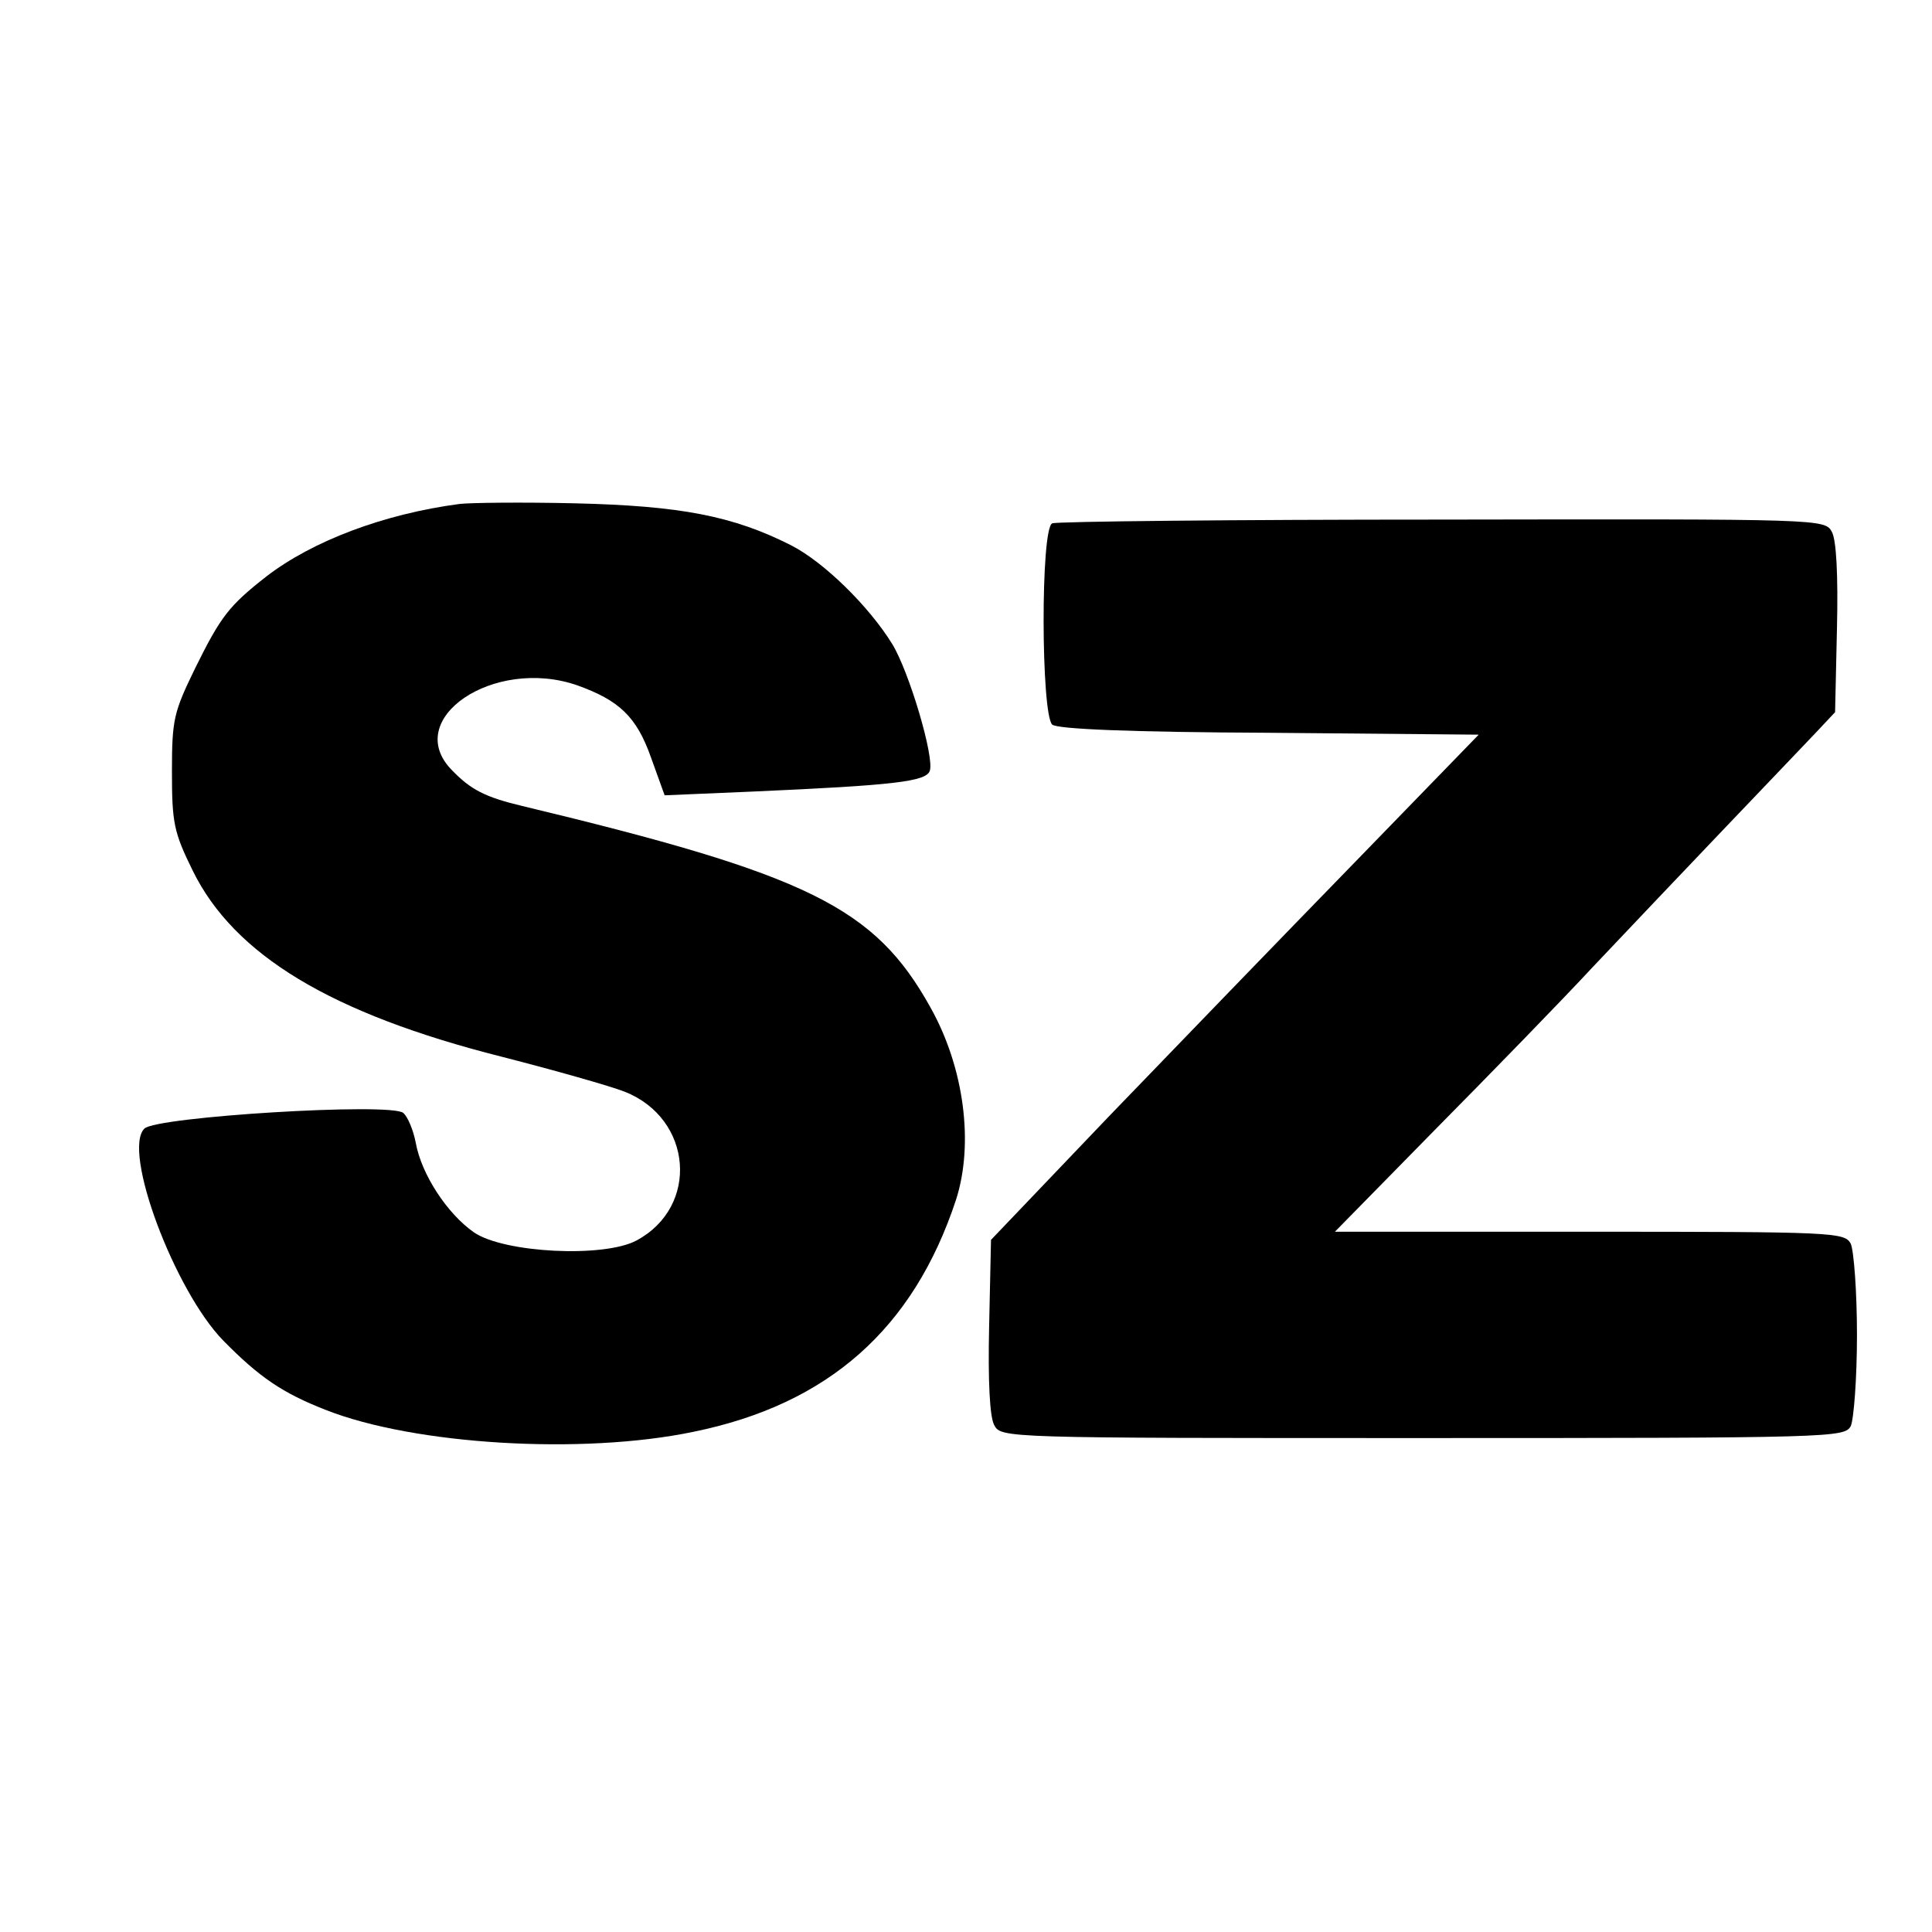 <?xml version="1.0" standalone="no"?>
<!DOCTYPE svg PUBLIC "-//W3C//DTD SVG 20010904//EN"
 "http://www.w3.org/TR/2001/REC-SVG-20010904/DTD/svg10.dtd">
<svg version="1.0" xmlns="http://www.w3.org/2000/svg"
 width="309pt" height="309pt" viewBox="0 0 309 309"
 preserveAspectRatio="xMidYMid meet">
<g transform="translate(0,309) scale(0.1,-0.1)"
fill="#000000" stroke="none">
<path d="M735 2284 c-121 -16 -235 -59 -309 -116 -60 -47 -73 -64 -114 -147
-34 -70 -37 -81 -37 -165 0 -82 3 -97 33 -158 66 -135 221 -229 494 -298 86
-22 174 -47 197 -56 109 -43 120 -184 19 -238 -52 -28 -212 -20 -260 13 -43
30 -84 93 -93 143 -4 21 -13 42 -20 48 -20 17 -395 -6 -414 -25 -36 -35 48
-259 126 -339 58 -59 95 -84 164 -111 142 -56 411 -72 588 -35 216 44 352 165
420 371 29 90 13 212 -41 308 -89 160 -195 212 -653 322 -59 14 -82 26 -112
57 -81 82 67 182 200 136 67 -24 95 -50 118 -115 l22 -61 141 6 c226 10 277
16 283 33 8 21 -33 159 -60 203 -37 60 -109 131 -162 158 -93 47 -177 63 -345
67 -85 2 -168 1 -185 -1z"/>
<path d="M1683 2253 c-19 -7 -18 -306 0 -322 9 -7 122 -12 348 -13 l334 -3
-200 -206 c-110 -113 -285 -294 -390 -403 l-190 -199 -3 -138 c-2 -88 1 -145
8 -158 11 -21 13 -21 685 -21 656 0 675 1 685 19 5 11 10 77 10 146 0 69 -5
135 -10 146 -10 18 -26 19 -418 19 l-407 0 160 163 c88 89 203 207 254 262 52
55 146 154 209 220 63 66 129 135 146 153 l31 33 3 134 c2 85 -1 141 -8 154
-11 21 -13 21 -623 20 -337 0 -618 -3 -624 -6z"/>
</g>
</svg>
